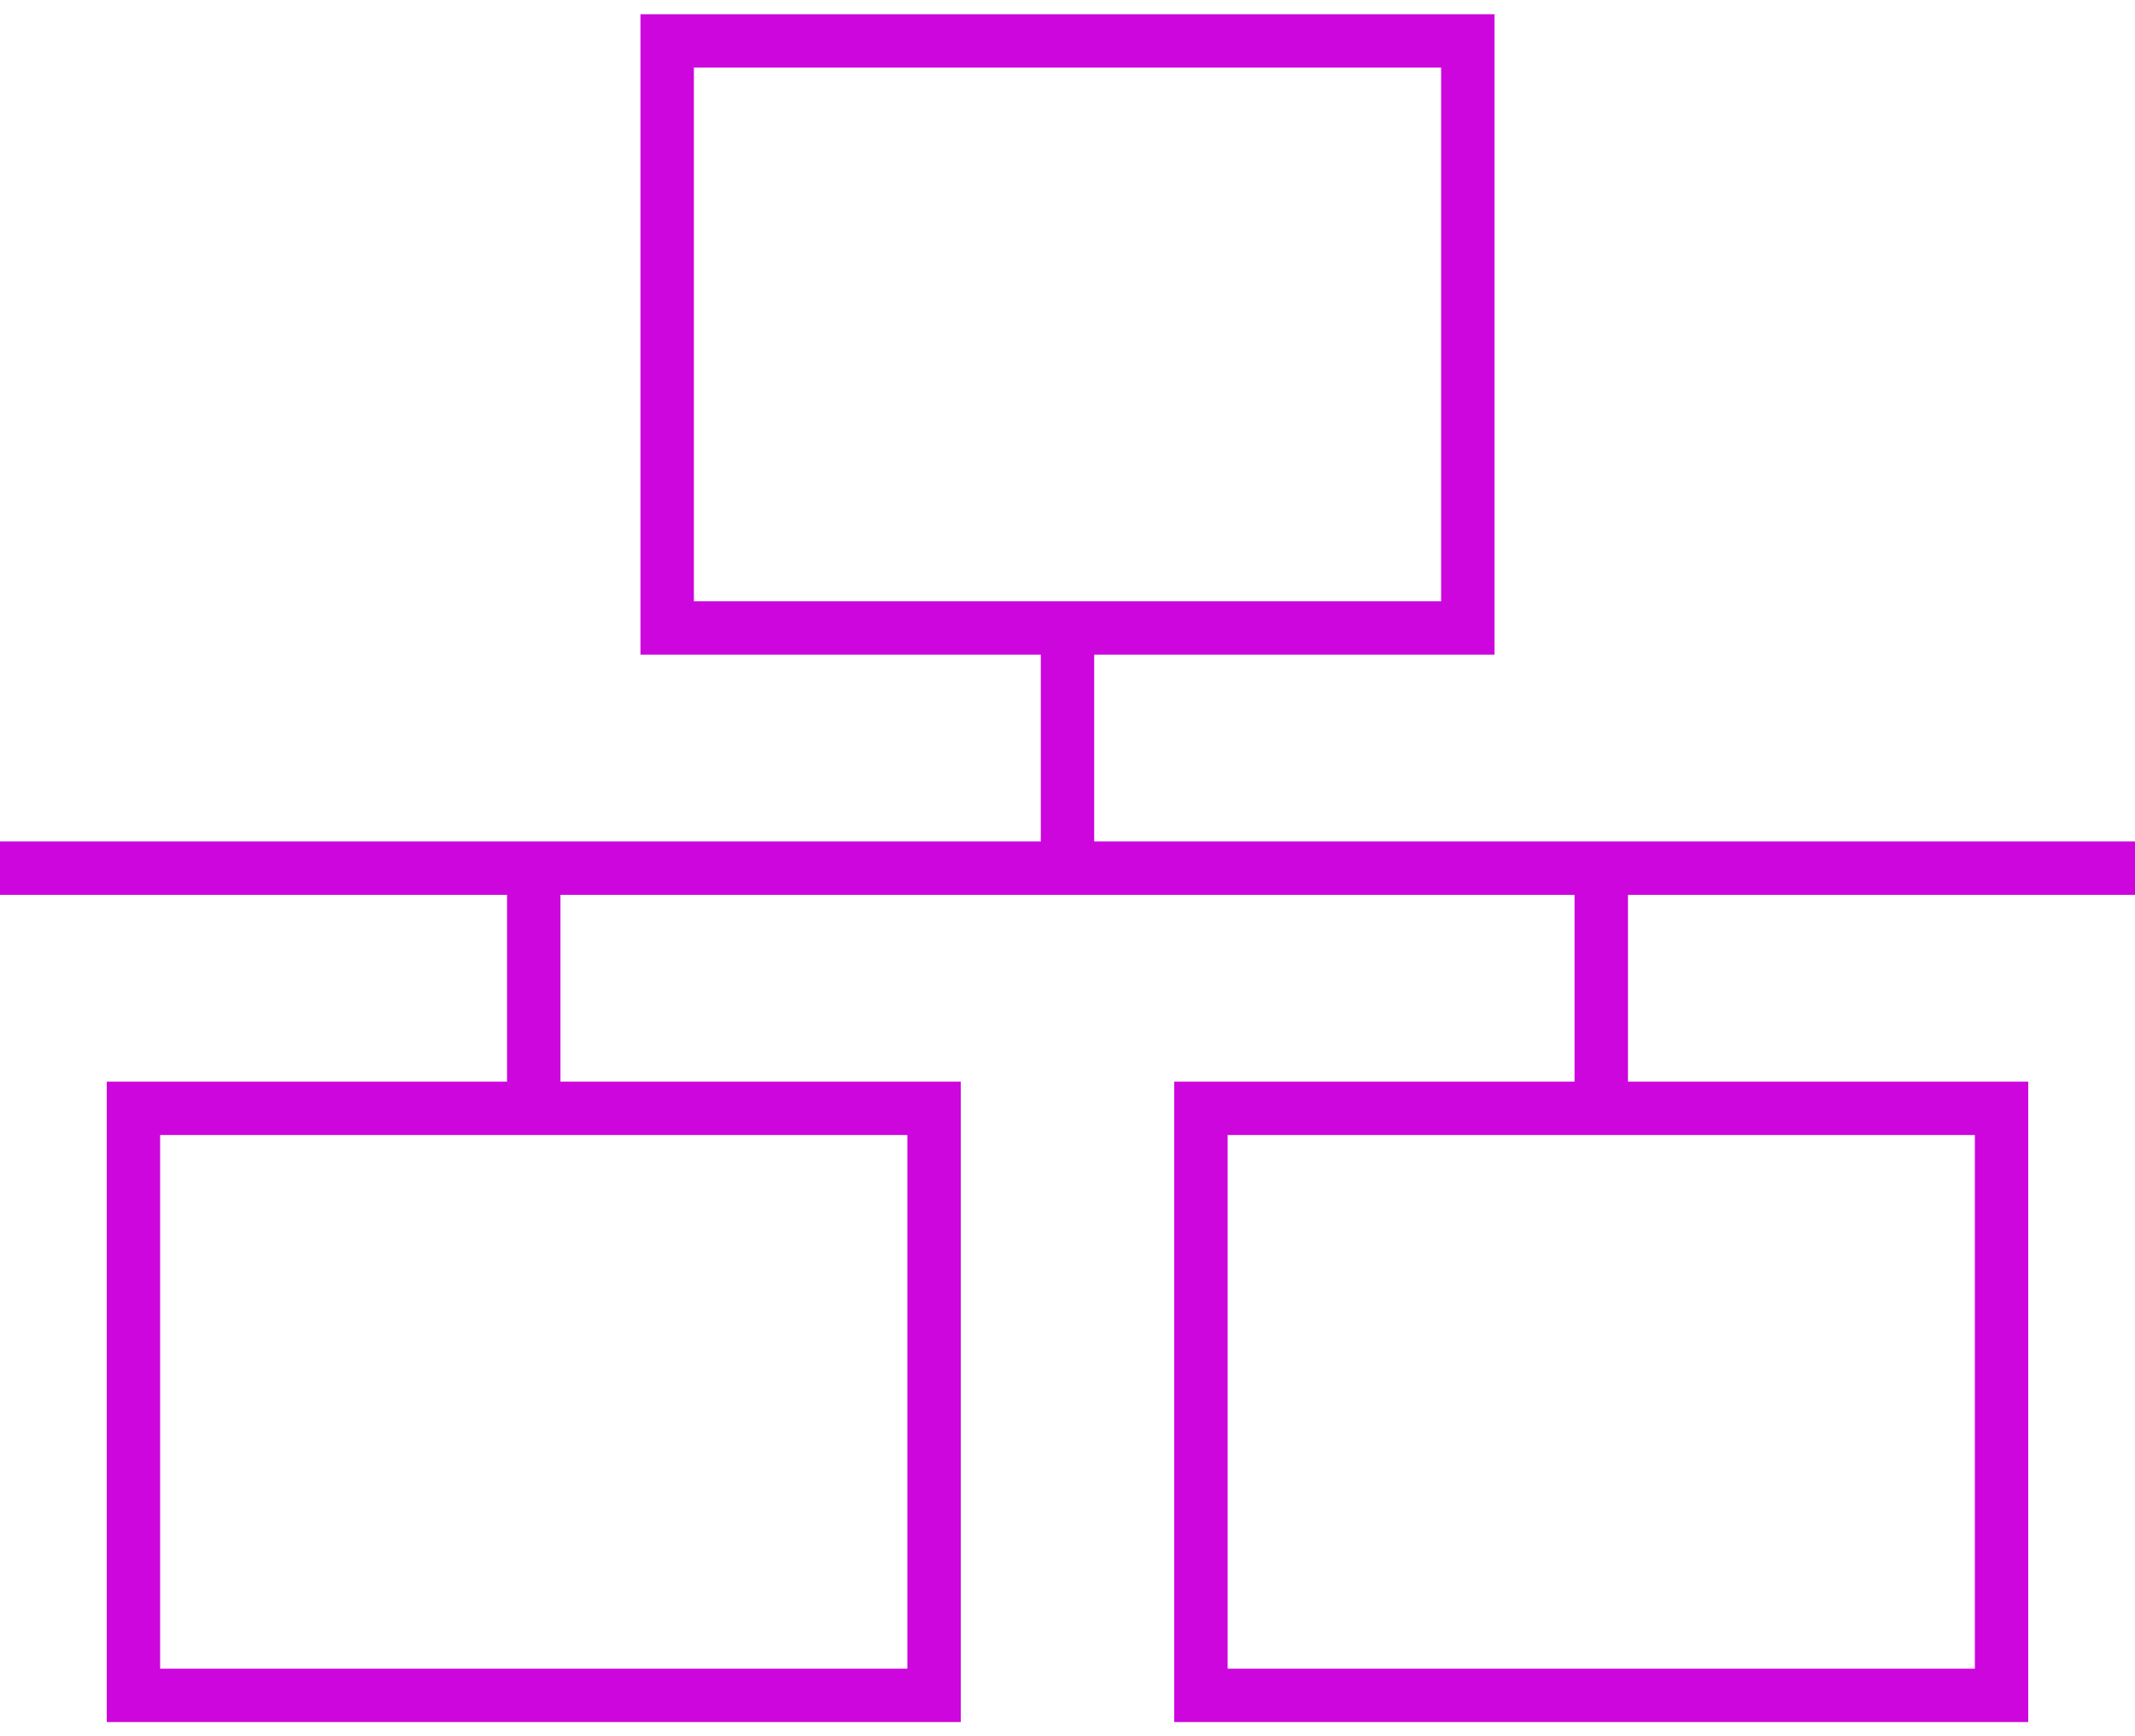 <?xml version="1.0" encoding="UTF-8"?>
<svg xmlns="http://www.w3.org/2000/svg" width="75" height="61" viewBox="0 0 75 61" fill="none">
  <path d="M50.625 2.375H24.375V21.125H50.625V2.375ZM24.375 0.5H50.625H52.5V2.375V21.125V23H50.625H38.438V29.562H74.062H75V31.438H74.062H57.188V38H69.375H71.25V39.875V58.625V60.5H69.375H43.125H41.25V58.625V39.875V38H43.125H55.312V31.438H19.688V38H31.875H33.75V39.875V58.625V60.5H31.875H5.625H3.75V58.625V39.875V38H5.625H17.812V31.438H0.938H0V29.562H0.938H36.562V23H24.375H22.5V21.125V2.375V0.5H24.375ZM5.625 39.875V58.625H31.875V39.875H5.625ZM69.375 39.875H43.125V58.625H69.375V39.875Z" fill="#CC06DD"></path>
</svg>
